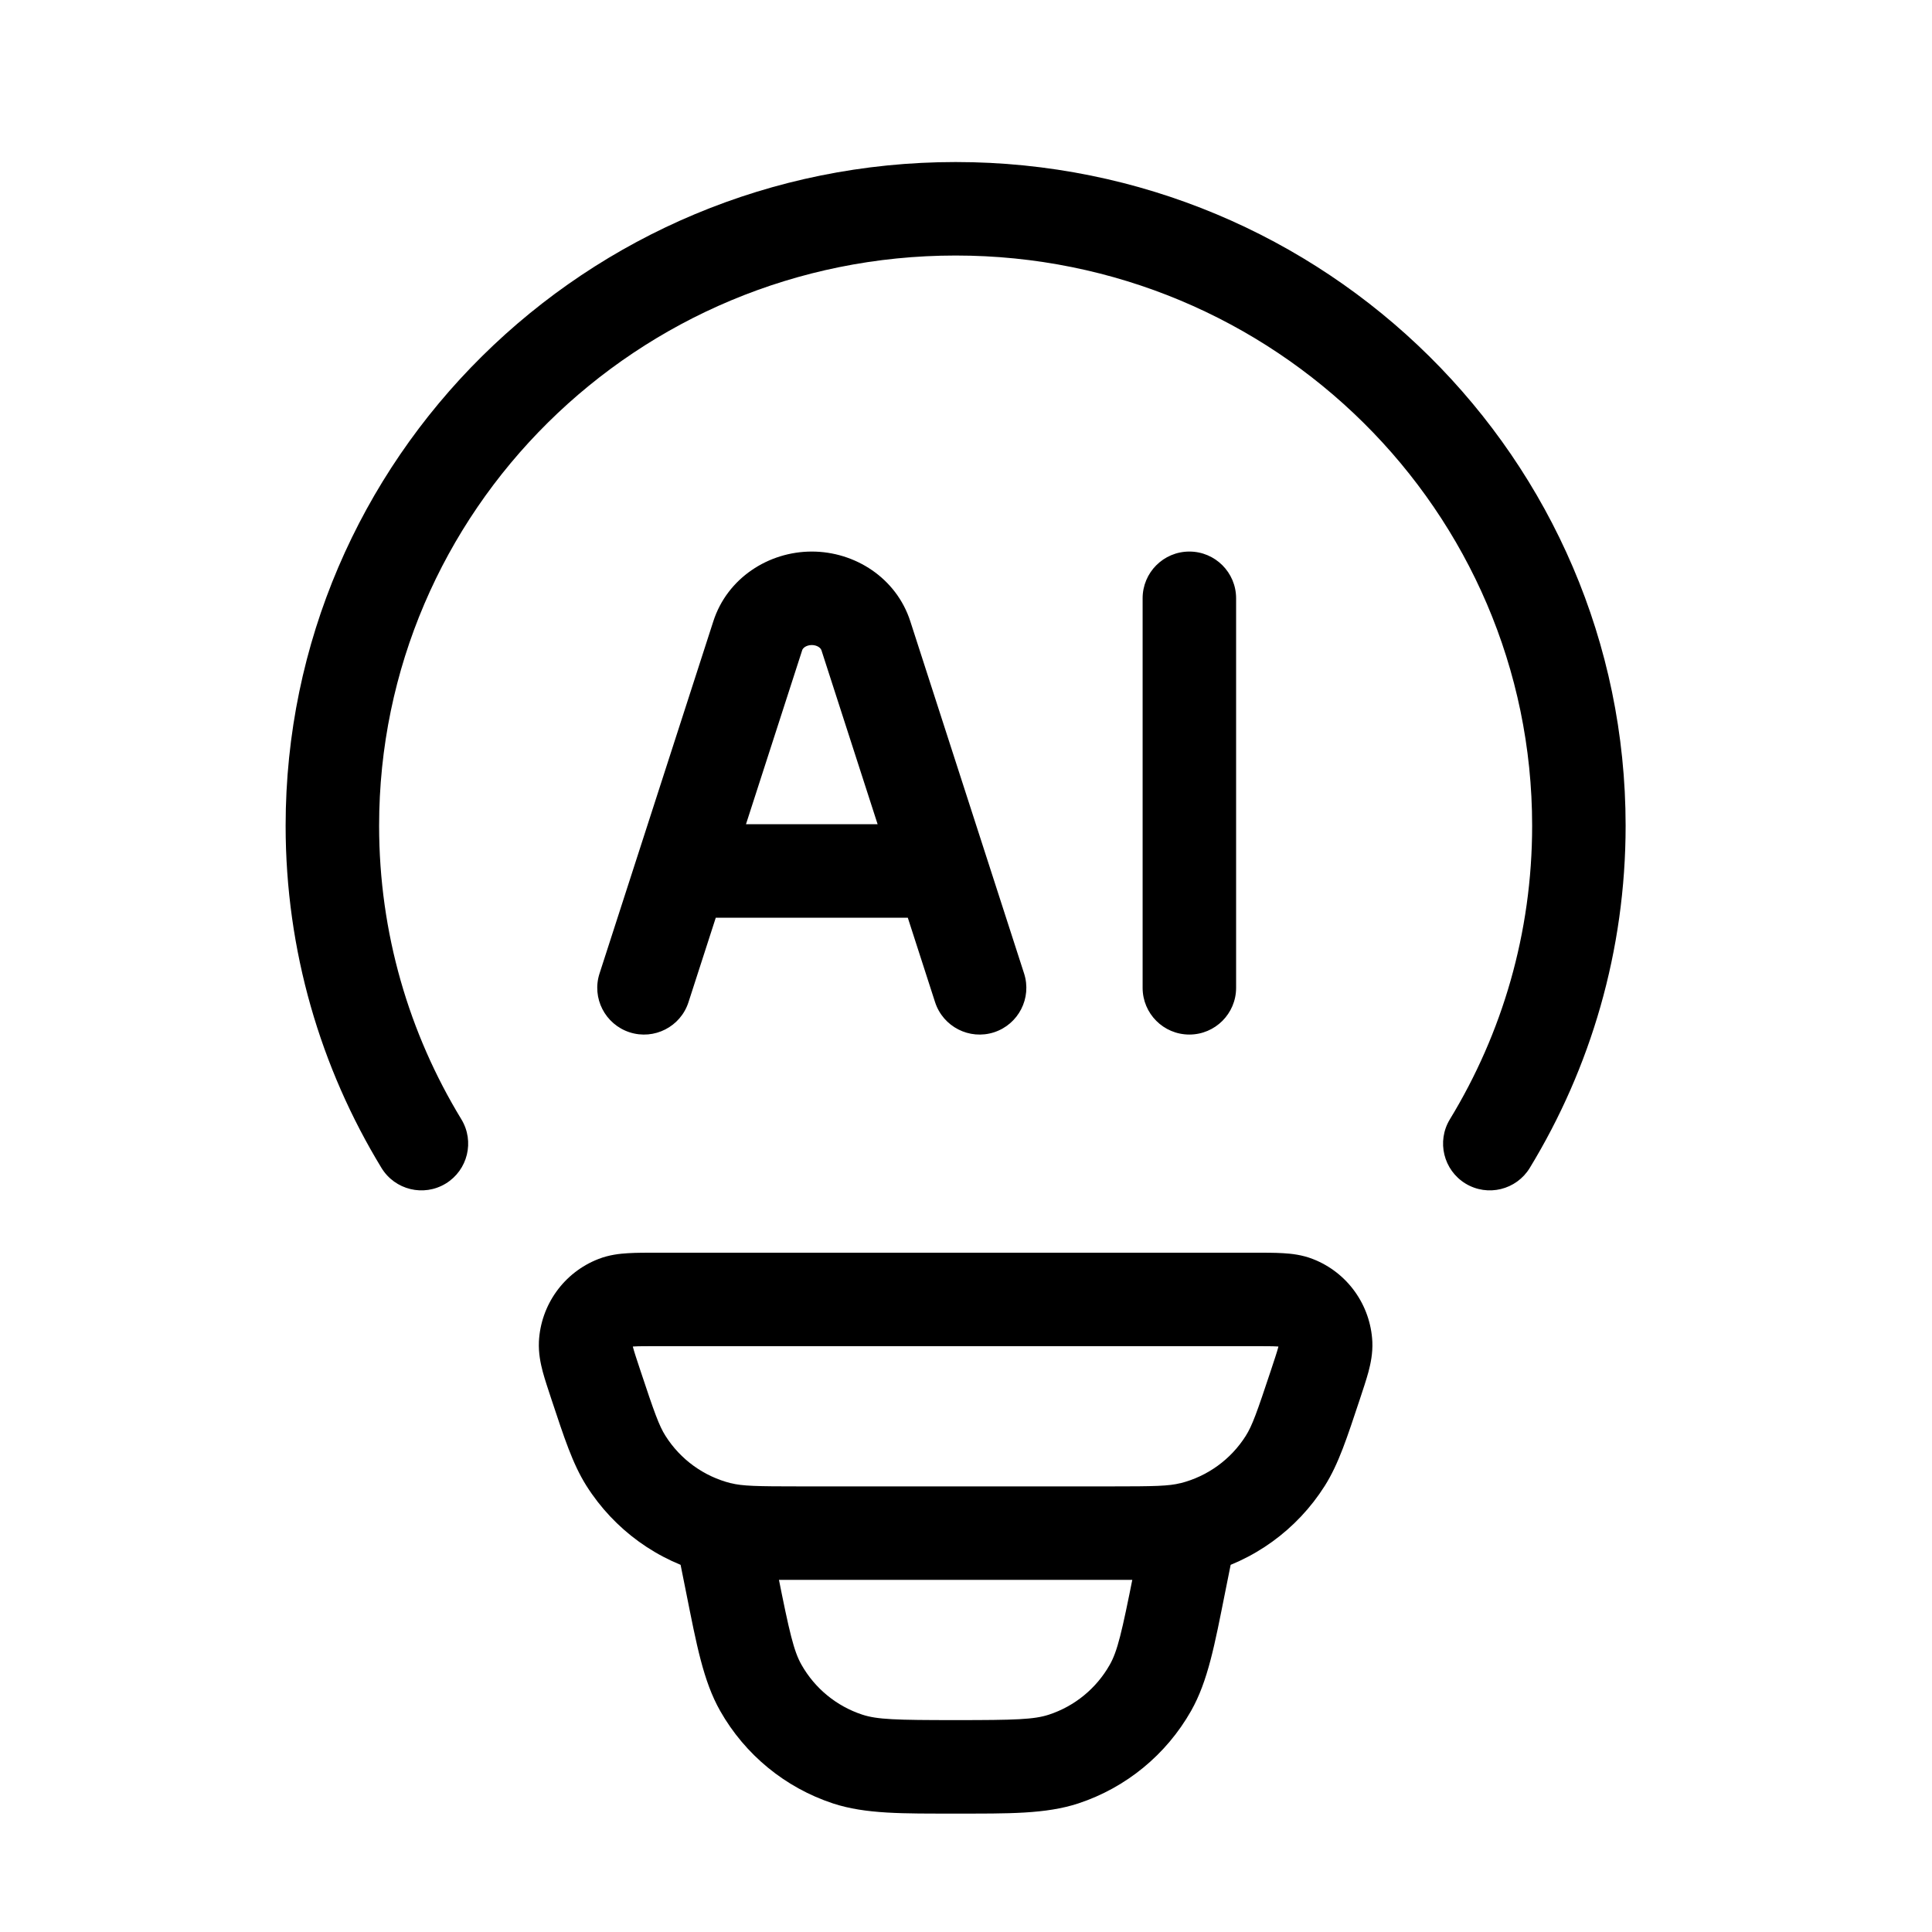 <svg width="31" height="31" viewBox="0 0 31 31" fill="none" xmlns="http://www.w3.org/2000/svg">
<path d="M6.121 18.74C6.337 19.094 6.798 19.206 7.152 18.991C7.506 18.775 7.618 18.314 7.403 17.96L6.762 18.35L6.121 18.74ZM23.264 17.96C23.049 18.314 23.161 18.775 23.515 18.991C23.869 19.206 24.33 19.094 24.546 18.74L23.905 18.35L23.264 17.96ZM9.562 22.223L10.274 21.986L9.562 22.223ZM9.397 21.564L10.146 21.6L10.146 21.6L9.397 21.564ZM9.873 20.901L9.601 20.202L9.601 20.202L9.873 20.901ZM20.794 20.901L20.522 21.6L20.522 21.6L20.794 20.901ZM21.27 21.564L22.02 21.529L22.02 21.529L21.27 21.564ZM21.105 22.223L20.393 21.986L20.393 21.986L21.105 22.223ZM20.623 23.44L19.989 23.039L19.989 23.039L20.623 23.44ZM19.122 24.526L19.303 25.254L19.304 25.254L19.122 24.526ZM11.545 24.526L11.364 25.254L11.364 25.254L11.545 24.526ZM10.044 23.44L10.678 23.039L10.678 23.039L10.044 23.44ZM18.922 25.408L19.657 25.555V25.555L18.922 25.408ZM18.459 27.083L17.806 26.713L17.806 26.713L18.459 27.083ZM17.067 28.224L16.832 27.512L16.832 27.512L17.067 28.224ZM13.6 28.224L13.835 27.512L13.835 27.512L13.6 28.224ZM12.208 27.083L11.556 27.453L11.556 27.453L12.208 27.083ZM11.745 25.408L12.481 25.261L12.481 25.261L11.745 25.408ZM15.004 16.081C15.132 16.475 15.555 16.691 15.949 16.564C16.343 16.436 16.559 16.014 16.432 15.62L15.718 15.85L15.004 16.081ZM13.892 10.199L13.178 10.429L13.179 10.429L13.892 10.199ZM12.159 10.199L12.873 10.429L12.873 10.429L12.159 10.199ZM9.62 15.62C9.492 16.014 9.709 16.436 10.103 16.564C10.497 16.691 10.92 16.475 11.047 16.081L10.334 15.85L9.62 15.62ZM19.834 9.6C19.834 9.186 19.498 8.85 19.084 8.85C18.669 8.85 18.334 9.186 18.334 9.6H19.084H19.834ZM18.334 15.85C18.334 16.264 18.669 16.6 19.084 16.6C19.498 16.6 19.834 16.264 19.834 15.85H19.084H18.334ZM11.007 13.225C10.592 13.225 10.257 13.561 10.257 13.975C10.257 14.389 10.592 14.725 11.007 14.725V13.975V13.225ZM15.045 14.725C15.459 14.725 15.795 14.389 15.795 13.975C15.795 13.561 15.459 13.225 15.045 13.225V13.975V14.725ZM6.762 18.35L7.403 17.96C6.565 16.584 6.083 14.973 6.083 13.249H5.333H4.583C4.583 15.257 5.145 17.137 6.121 18.74L6.762 18.35ZM5.333 13.249H6.083C6.083 8.203 10.218 4.1 15.334 4.1V3.35V2.6C9.404 2.6 4.583 7.36 4.583 13.249H5.333ZM15.334 3.35V4.1C20.449 4.1 24.584 8.203 24.584 13.249H25.334H26.084C26.084 7.36 21.263 2.6 15.334 2.6V3.35ZM25.334 13.249H24.584C24.584 14.973 24.102 16.584 23.264 17.96L23.905 18.35L24.546 18.74C25.522 17.137 26.084 15.257 26.084 13.249H25.334ZM9.562 22.223L10.274 21.986C10.214 21.805 10.179 21.7 10.158 21.622C10.138 21.546 10.148 21.555 10.146 21.6L9.397 21.564L8.647 21.528C8.639 21.713 8.674 21.879 8.709 22.011C8.744 22.141 8.796 22.295 8.85 22.459L9.562 22.223ZM9.397 21.564L10.146 21.6L10.145 21.6L9.873 20.901L9.601 20.202C9.048 20.417 8.676 20.938 8.647 21.528L9.397 21.564ZM9.873 20.901L10.145 21.6C10.102 21.616 10.089 21.61 10.167 21.605C10.247 21.6 10.357 21.6 10.548 21.6V20.85V20.1C10.376 20.1 10.213 20.1 10.079 20.108C9.943 20.116 9.774 20.134 9.601 20.202L9.873 20.901ZM10.548 20.85V21.6H20.119V20.85V20.1H10.548V20.85ZM20.119 20.85V21.6C20.31 21.6 20.42 21.6 20.5 21.605C20.578 21.61 20.565 21.616 20.522 21.6L20.794 20.901L21.066 20.202C20.893 20.134 20.724 20.116 20.588 20.108C20.454 20.1 20.291 20.1 20.119 20.1V20.85ZM20.794 20.901L20.522 21.6L20.521 21.6L21.27 21.564L22.02 21.529C21.991 20.938 21.619 20.417 21.066 20.202L20.794 20.901ZM21.27 21.564L20.521 21.6C20.519 21.555 20.529 21.546 20.509 21.622C20.488 21.7 20.453 21.805 20.393 21.986L21.105 22.223L21.817 22.459C21.871 22.295 21.923 22.141 21.958 22.011C21.993 21.879 22.028 21.713 22.02 21.529L21.27 21.564ZM21.105 22.223L20.393 21.986C20.168 22.664 20.092 22.877 19.989 23.039L20.623 23.44L21.257 23.841C21.481 23.486 21.617 23.059 21.817 22.459L21.105 22.223ZM20.623 23.44L19.989 23.039C19.749 23.419 19.373 23.69 18.94 23.799L19.122 24.526L19.304 25.254C20.112 25.052 20.811 24.546 21.257 23.841L20.623 23.44ZM19.122 24.526L18.94 23.798C18.755 23.845 18.531 23.85 17.819 23.85V24.6V25.35C18.449 25.35 18.896 25.355 19.303 25.254L19.122 24.526ZM17.819 24.6V23.85H12.848V24.6V25.35H17.819V24.6ZM12.848 24.6V23.85C12.136 23.85 11.912 23.845 11.727 23.798L11.545 24.526L11.364 25.254C11.771 25.355 12.218 25.35 12.848 25.35V24.6ZM11.545 24.526L11.727 23.799C11.294 23.69 10.918 23.419 10.678 23.039L10.044 23.44L9.41 23.841C9.856 24.546 10.555 25.052 11.364 25.254L11.545 24.526ZM10.044 23.44L10.678 23.039C10.575 22.877 10.499 22.664 10.274 21.986L9.562 22.223L8.85 22.459C9.05 23.059 9.186 23.486 9.41 23.841L10.044 23.44ZM19.084 24.6L18.348 24.453L18.186 25.261L18.922 25.408L19.657 25.555L19.819 24.747L19.084 24.6ZM18.922 25.408L18.186 25.261C17.999 26.2 17.93 26.495 17.806 26.713L18.459 27.083L19.111 27.453C19.383 26.974 19.491 26.385 19.657 25.555L18.922 25.408ZM18.459 27.083L17.806 26.713C17.592 27.091 17.245 27.376 16.832 27.512L17.067 28.224L17.302 28.937C18.068 28.684 18.713 28.155 19.111 27.453L18.459 27.083ZM17.067 28.224L16.832 27.512C16.593 27.591 16.291 27.6 15.334 27.6V28.35V29.1C16.179 29.1 16.778 29.109 17.302 28.937L17.067 28.224ZM15.334 28.35V27.6C14.376 27.6 14.074 27.591 13.835 27.512L13.6 28.224L13.365 28.937C13.889 29.109 14.488 29.1 15.334 29.1V28.35ZM13.6 28.224L13.835 27.512C13.422 27.376 13.075 27.091 12.861 26.713L12.208 27.083L11.556 27.453C11.954 28.155 12.599 28.684 13.365 28.937L13.6 28.224ZM12.208 27.083L12.861 26.713C12.737 26.495 12.668 26.2 12.481 25.261L11.745 25.408L11.01 25.555C11.176 26.385 11.284 26.974 11.556 27.453L12.208 27.083ZM11.745 25.408L12.481 25.261L12.319 24.453L11.584 24.6L10.848 24.747L11.01 25.555L11.745 25.408ZM15.718 15.85L16.432 15.62L14.606 9.968L13.892 10.199L13.179 10.429L15.004 16.081L15.718 15.85ZM13.892 10.199L14.606 9.968C14.382 9.275 13.72 8.85 13.026 8.85V9.6V10.35C13.073 10.35 13.113 10.365 13.139 10.383C13.166 10.402 13.175 10.42 13.178 10.429L13.892 10.199ZM13.026 9.6V8.85C12.332 8.85 11.67 9.275 11.446 9.968L12.159 10.199L12.873 10.429C12.876 10.42 12.886 10.402 12.912 10.383C12.939 10.365 12.978 10.35 13.026 10.35V9.6ZM12.159 10.199L11.446 9.968L9.62 15.62L10.334 15.85L11.047 16.081L12.873 10.429L12.159 10.199ZM19.084 9.6H18.334V15.85H19.084H19.834V9.6H19.084ZM11.007 13.975V14.725H15.045V13.975V13.225H11.007V13.975Z" fill="#F5F1E6" style="fill:#F5F1E6;fill:color(display-p3 0.961 0.945 0.902);fill-opacity:1;"/>
</svg>
